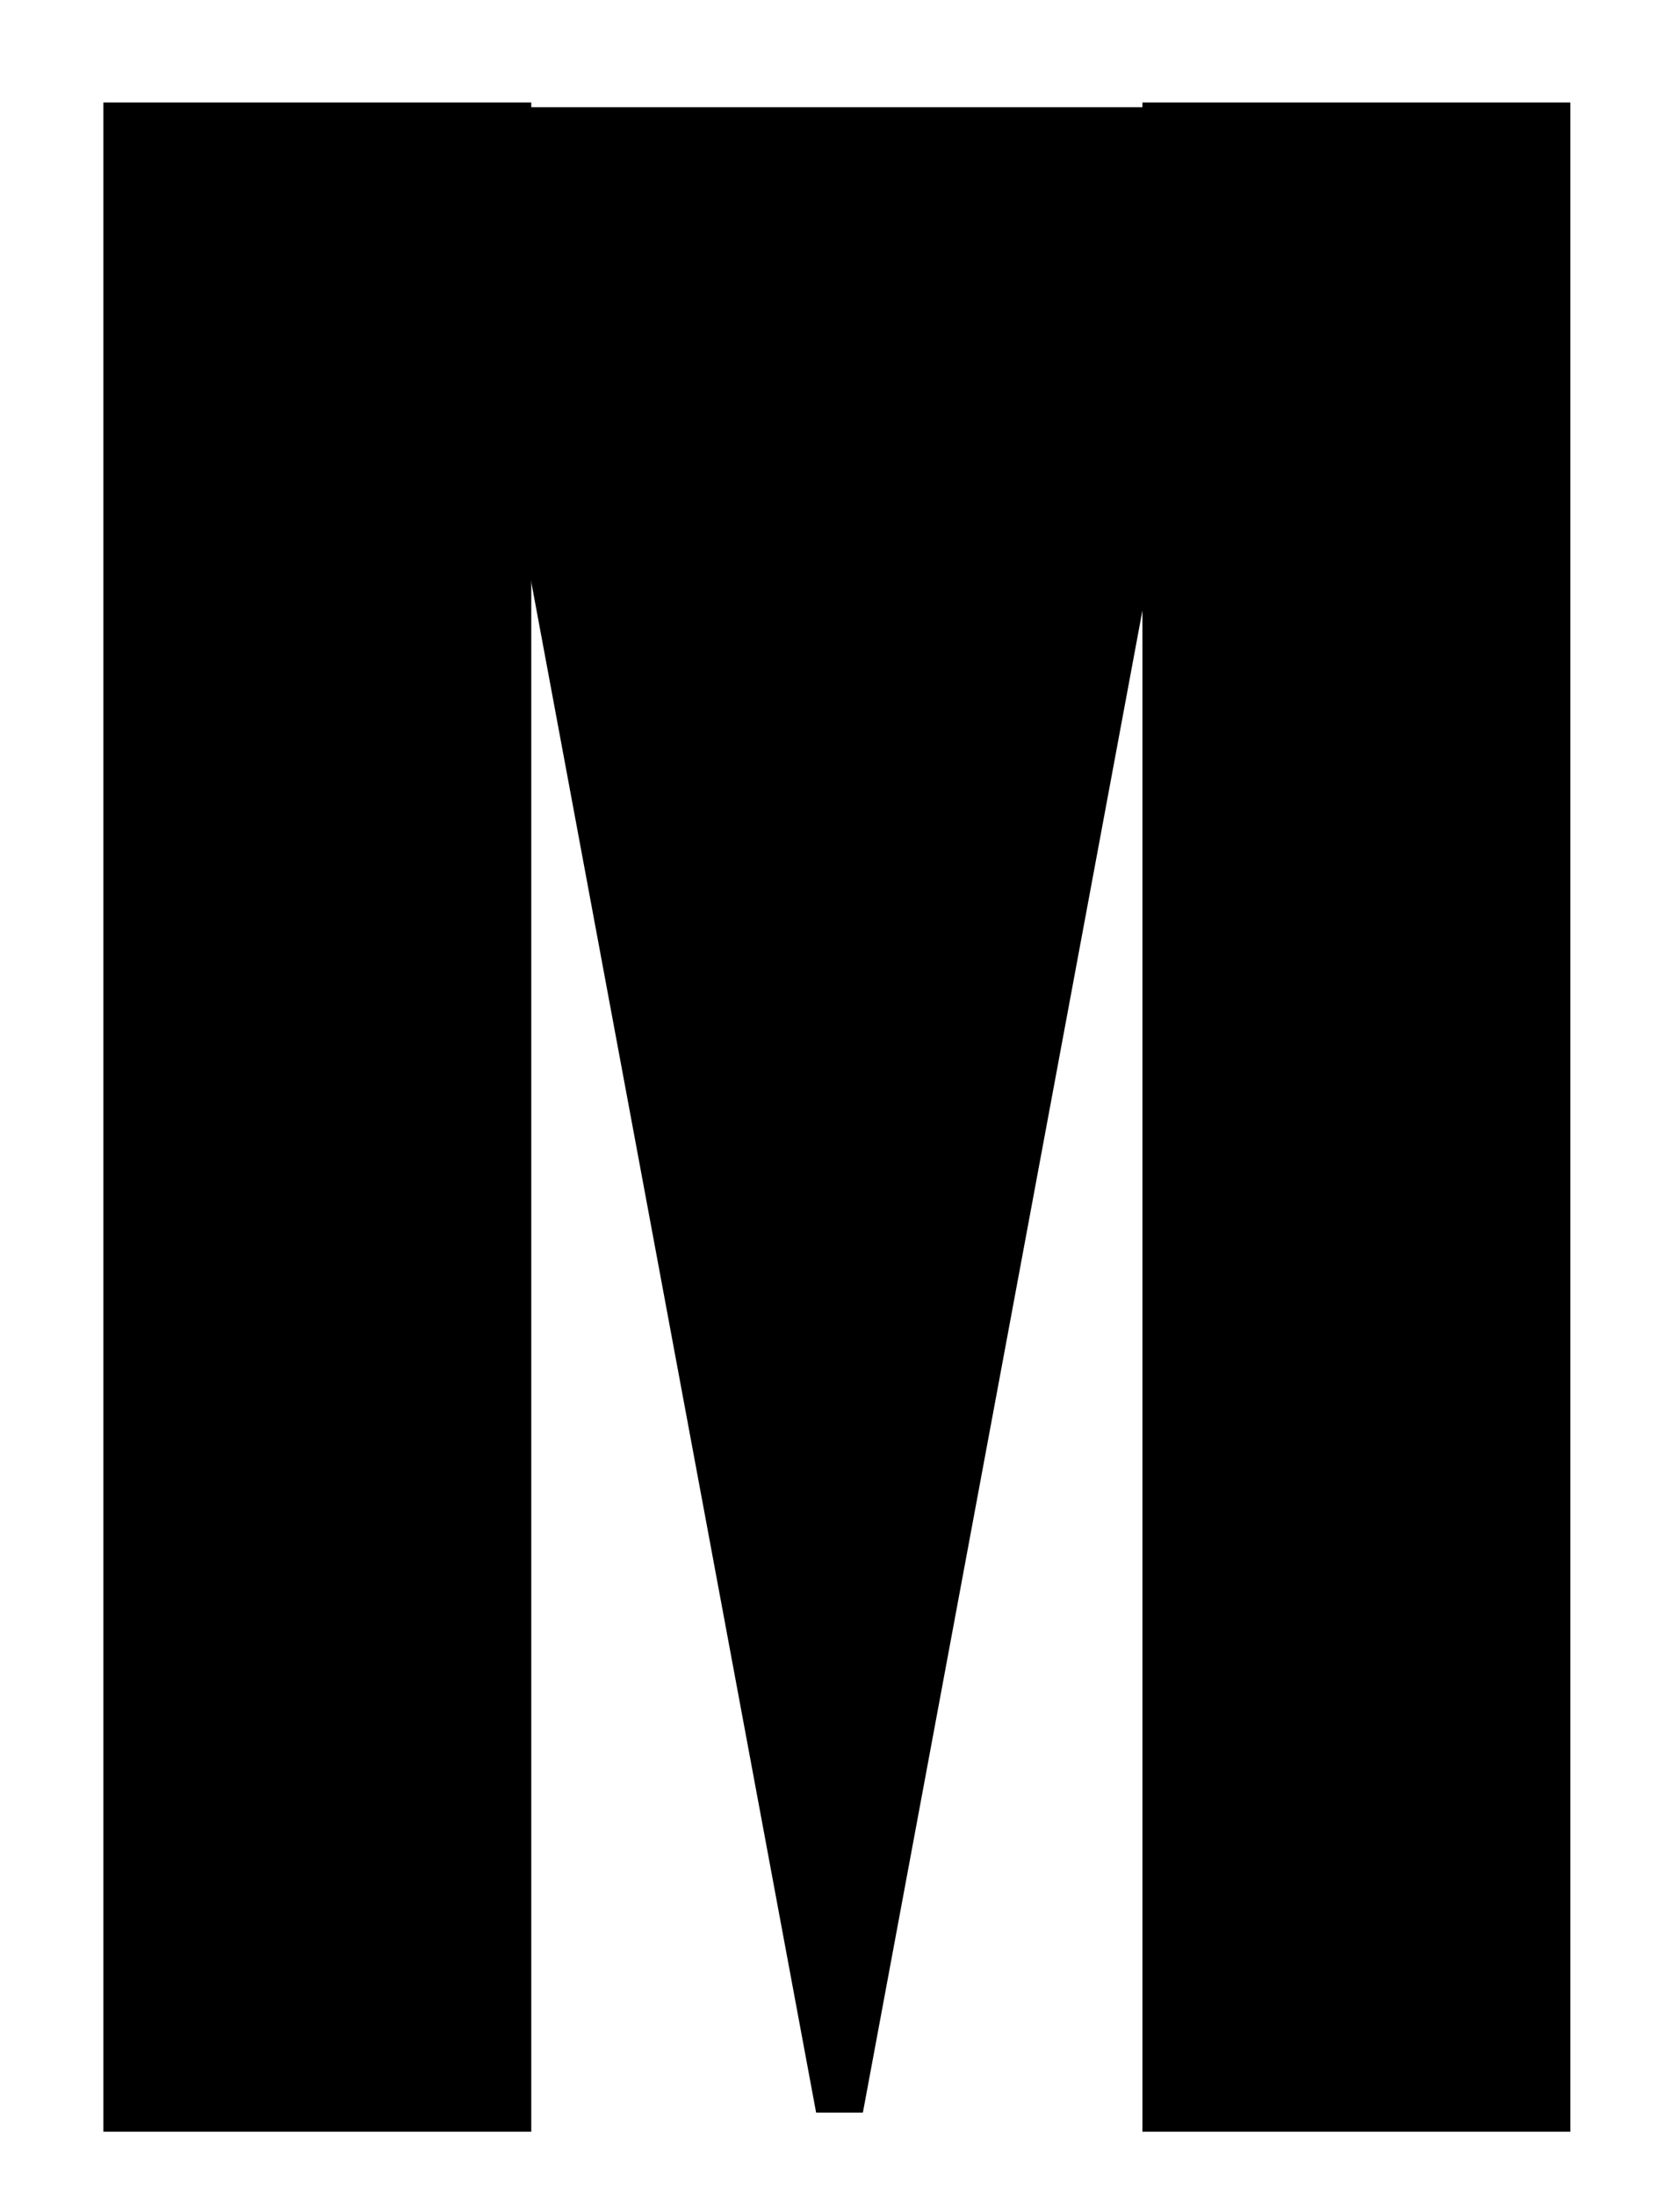 <svg width="212" height="277" xmlns="http://www.w3.org/2000/svg">
 <g>
  <title>Layer 1</title>
  <g stroke-width="6" id="svg_18">
   <rect stroke="#000" id="svg_1" height="250" width="48" y="15.929" x="16.041" fill="#000"/>
   <rect id="svg_3" height="250" width="48" y="15.929" x="147.163" stroke="#000" fill="#000"/>
  </g>
  <path
    transform="rotate(-180 105.937 141.254)"
    stroke="#000"
    stroke-width="6"
    id="svg_30"
    d="m59.502,265.978l46.435,-249.448l46.435,249.448l-92.87,0z"
    fill="#000"
  />
 </g>
</svg>
